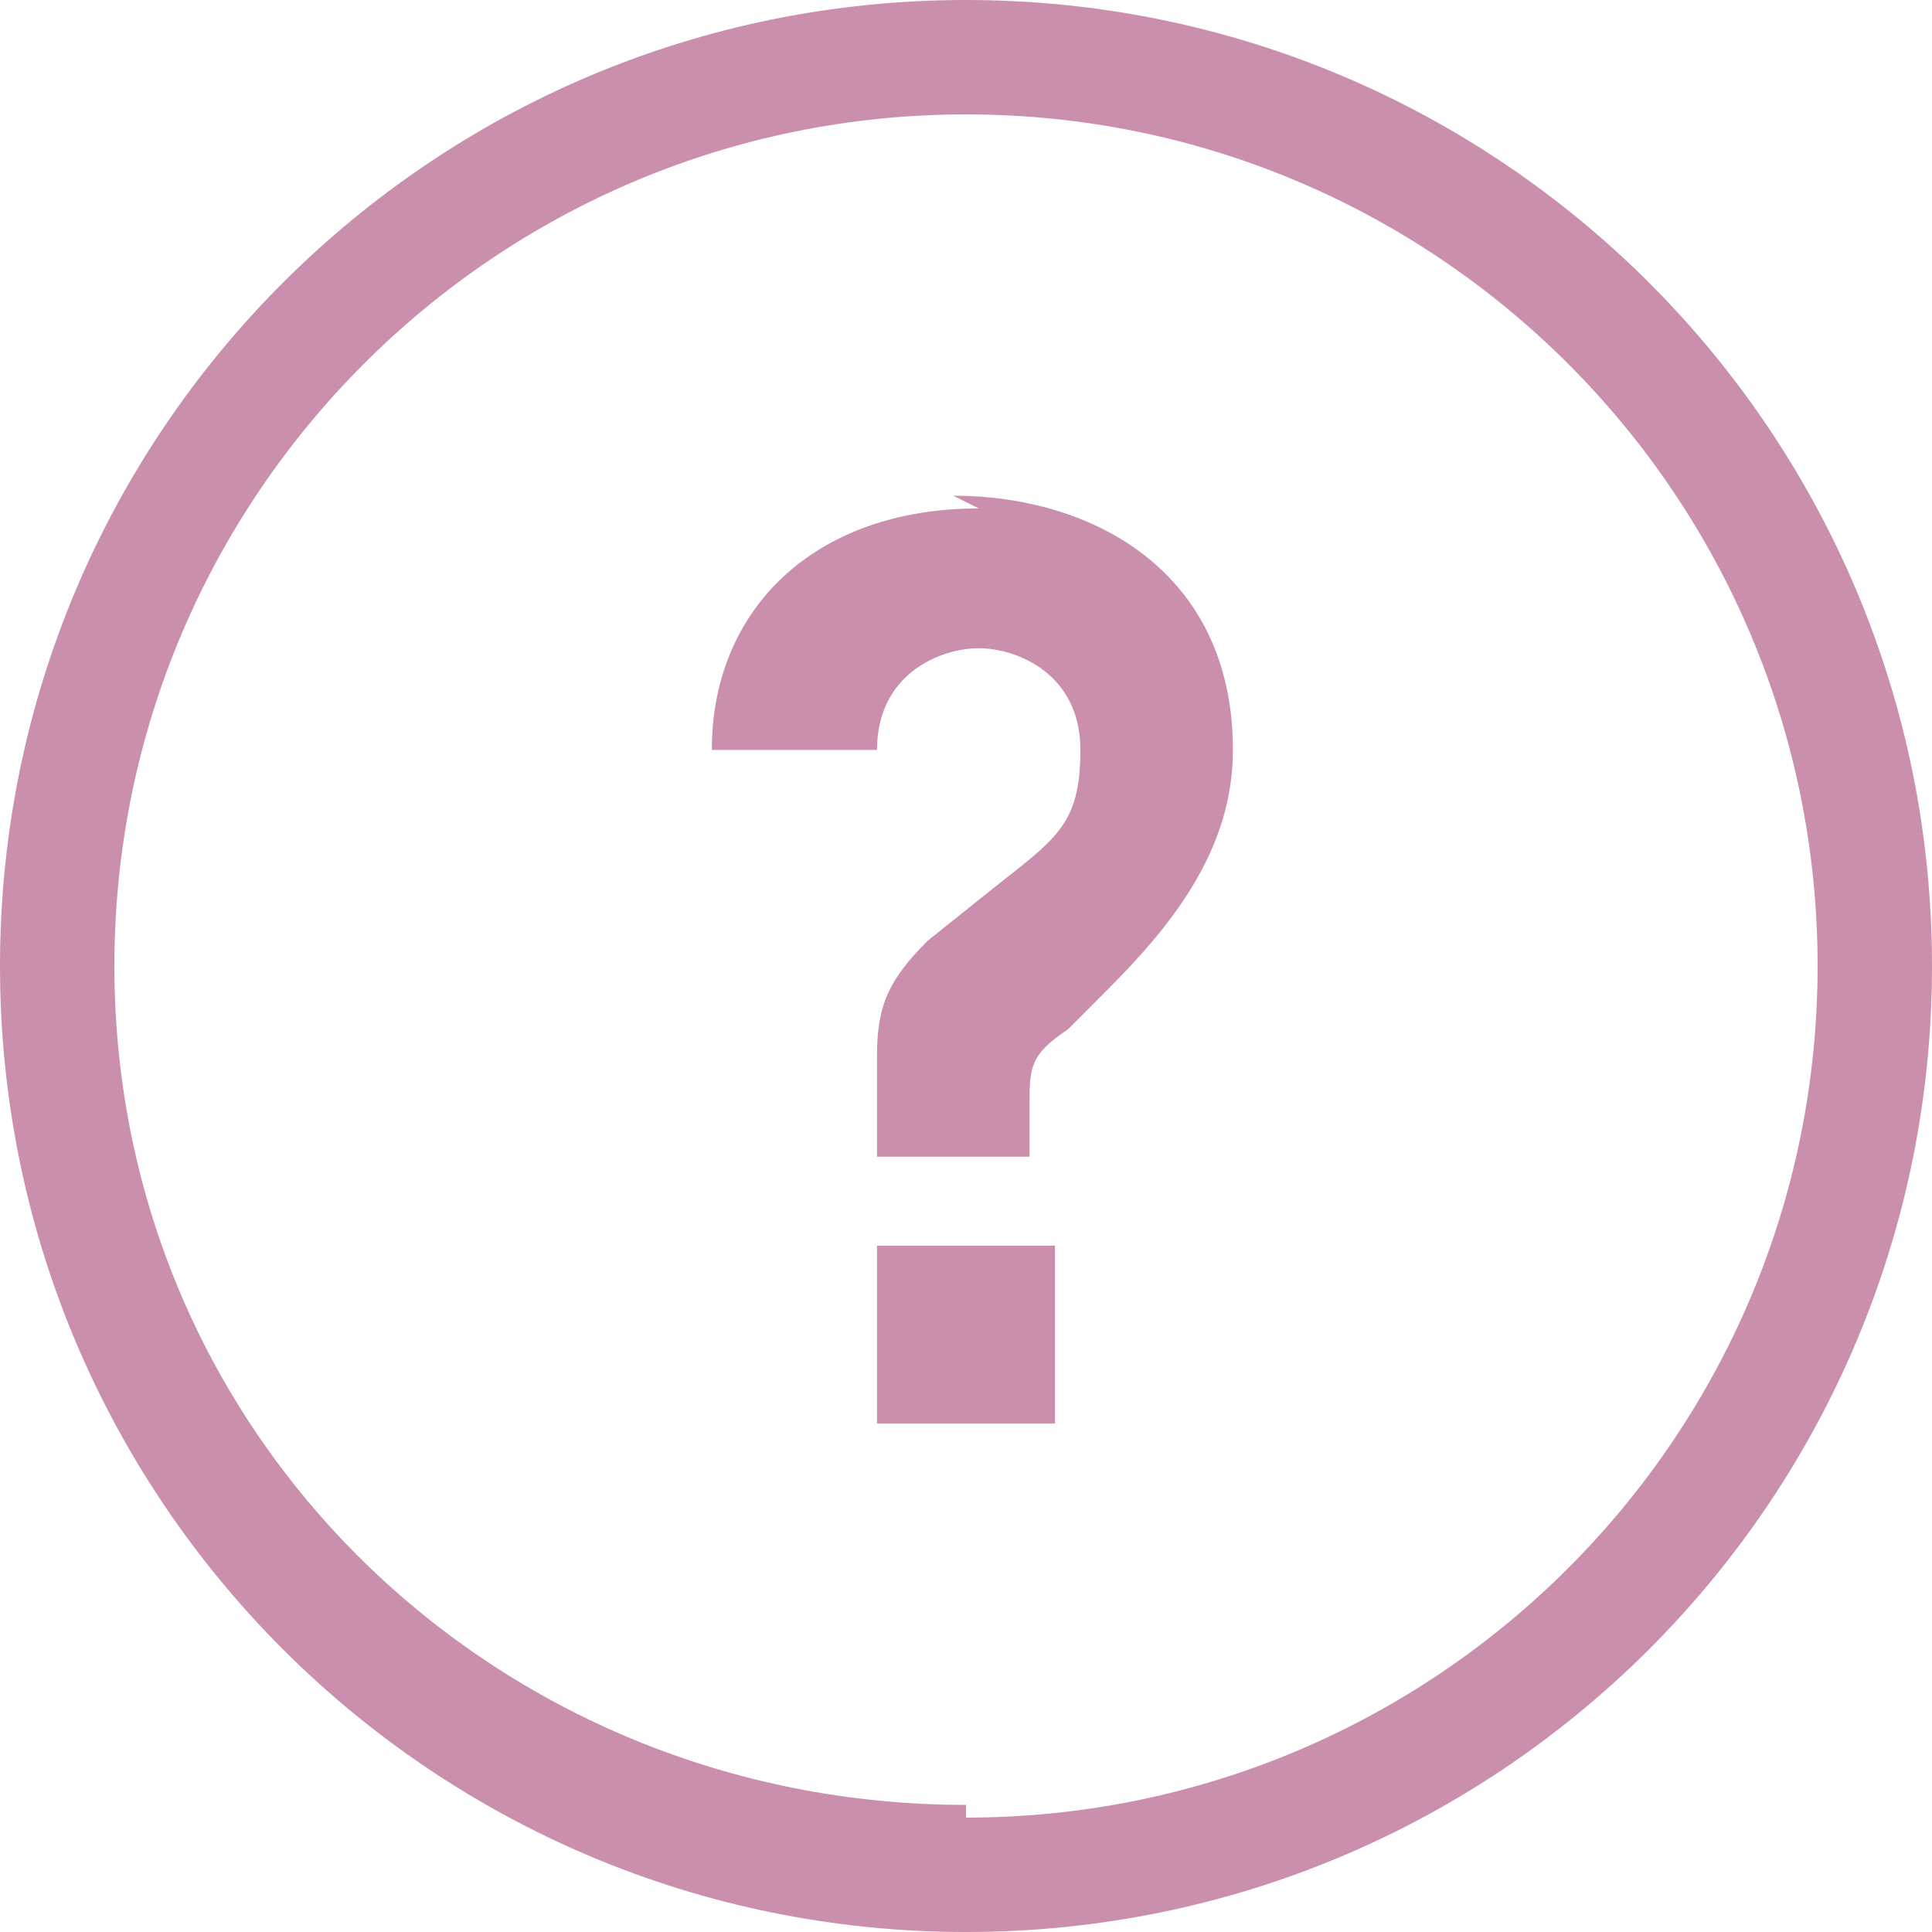 <?xml version="1.0" encoding="UTF-8"?>
<svg id="_レイヤー_2" data-name="レイヤー 2" xmlns="http://www.w3.org/2000/svg" viewBox="0 0 15.2 15.2">
  <defs>
    <style>
      .cls-1 {
        fill: #ca8fac;
      }
    </style>
  </defs>
  <g id="_レイヤー_1-2" data-name="レイヤー 1">
    <g>
      <path class="cls-1" d="M7.6,0C3.4,0,0,3.4,0,7.6s3.4,7.6,7.6,7.6,7.6-3.4,7.6-7.6S11.8,0,7.6,0Zm0,14.2C3.9,14.2,.9,11.3,.9,7.6S3.9,.9,7.6,.9s6.7,3,6.7,6.7-3,6.7-6.7,6.7Z"/>
      <rect class="cls-1" x="6.9" y="9.8" width="1.4" height="1.4"/>
      <path class="cls-1" d="M7.7,4c-1.3,0-2.1,.8-2.1,1.9h0c0,0,1.3,0,1.3,0h0c0-.6,.5-.8,.8-.8s.8,.2,.8,.8-.2,.7-.7,1.1l-.5,.4c-.3,.3-.4,.5-.4,.9v.8h1.2v-.4c0-.3,0-.4,.3-.6l.3-.3c.5-.5,1-1.1,1-1.9,0-1.4-1.1-2-2.2-2Z"/>
    </g>
  </g>
</svg>